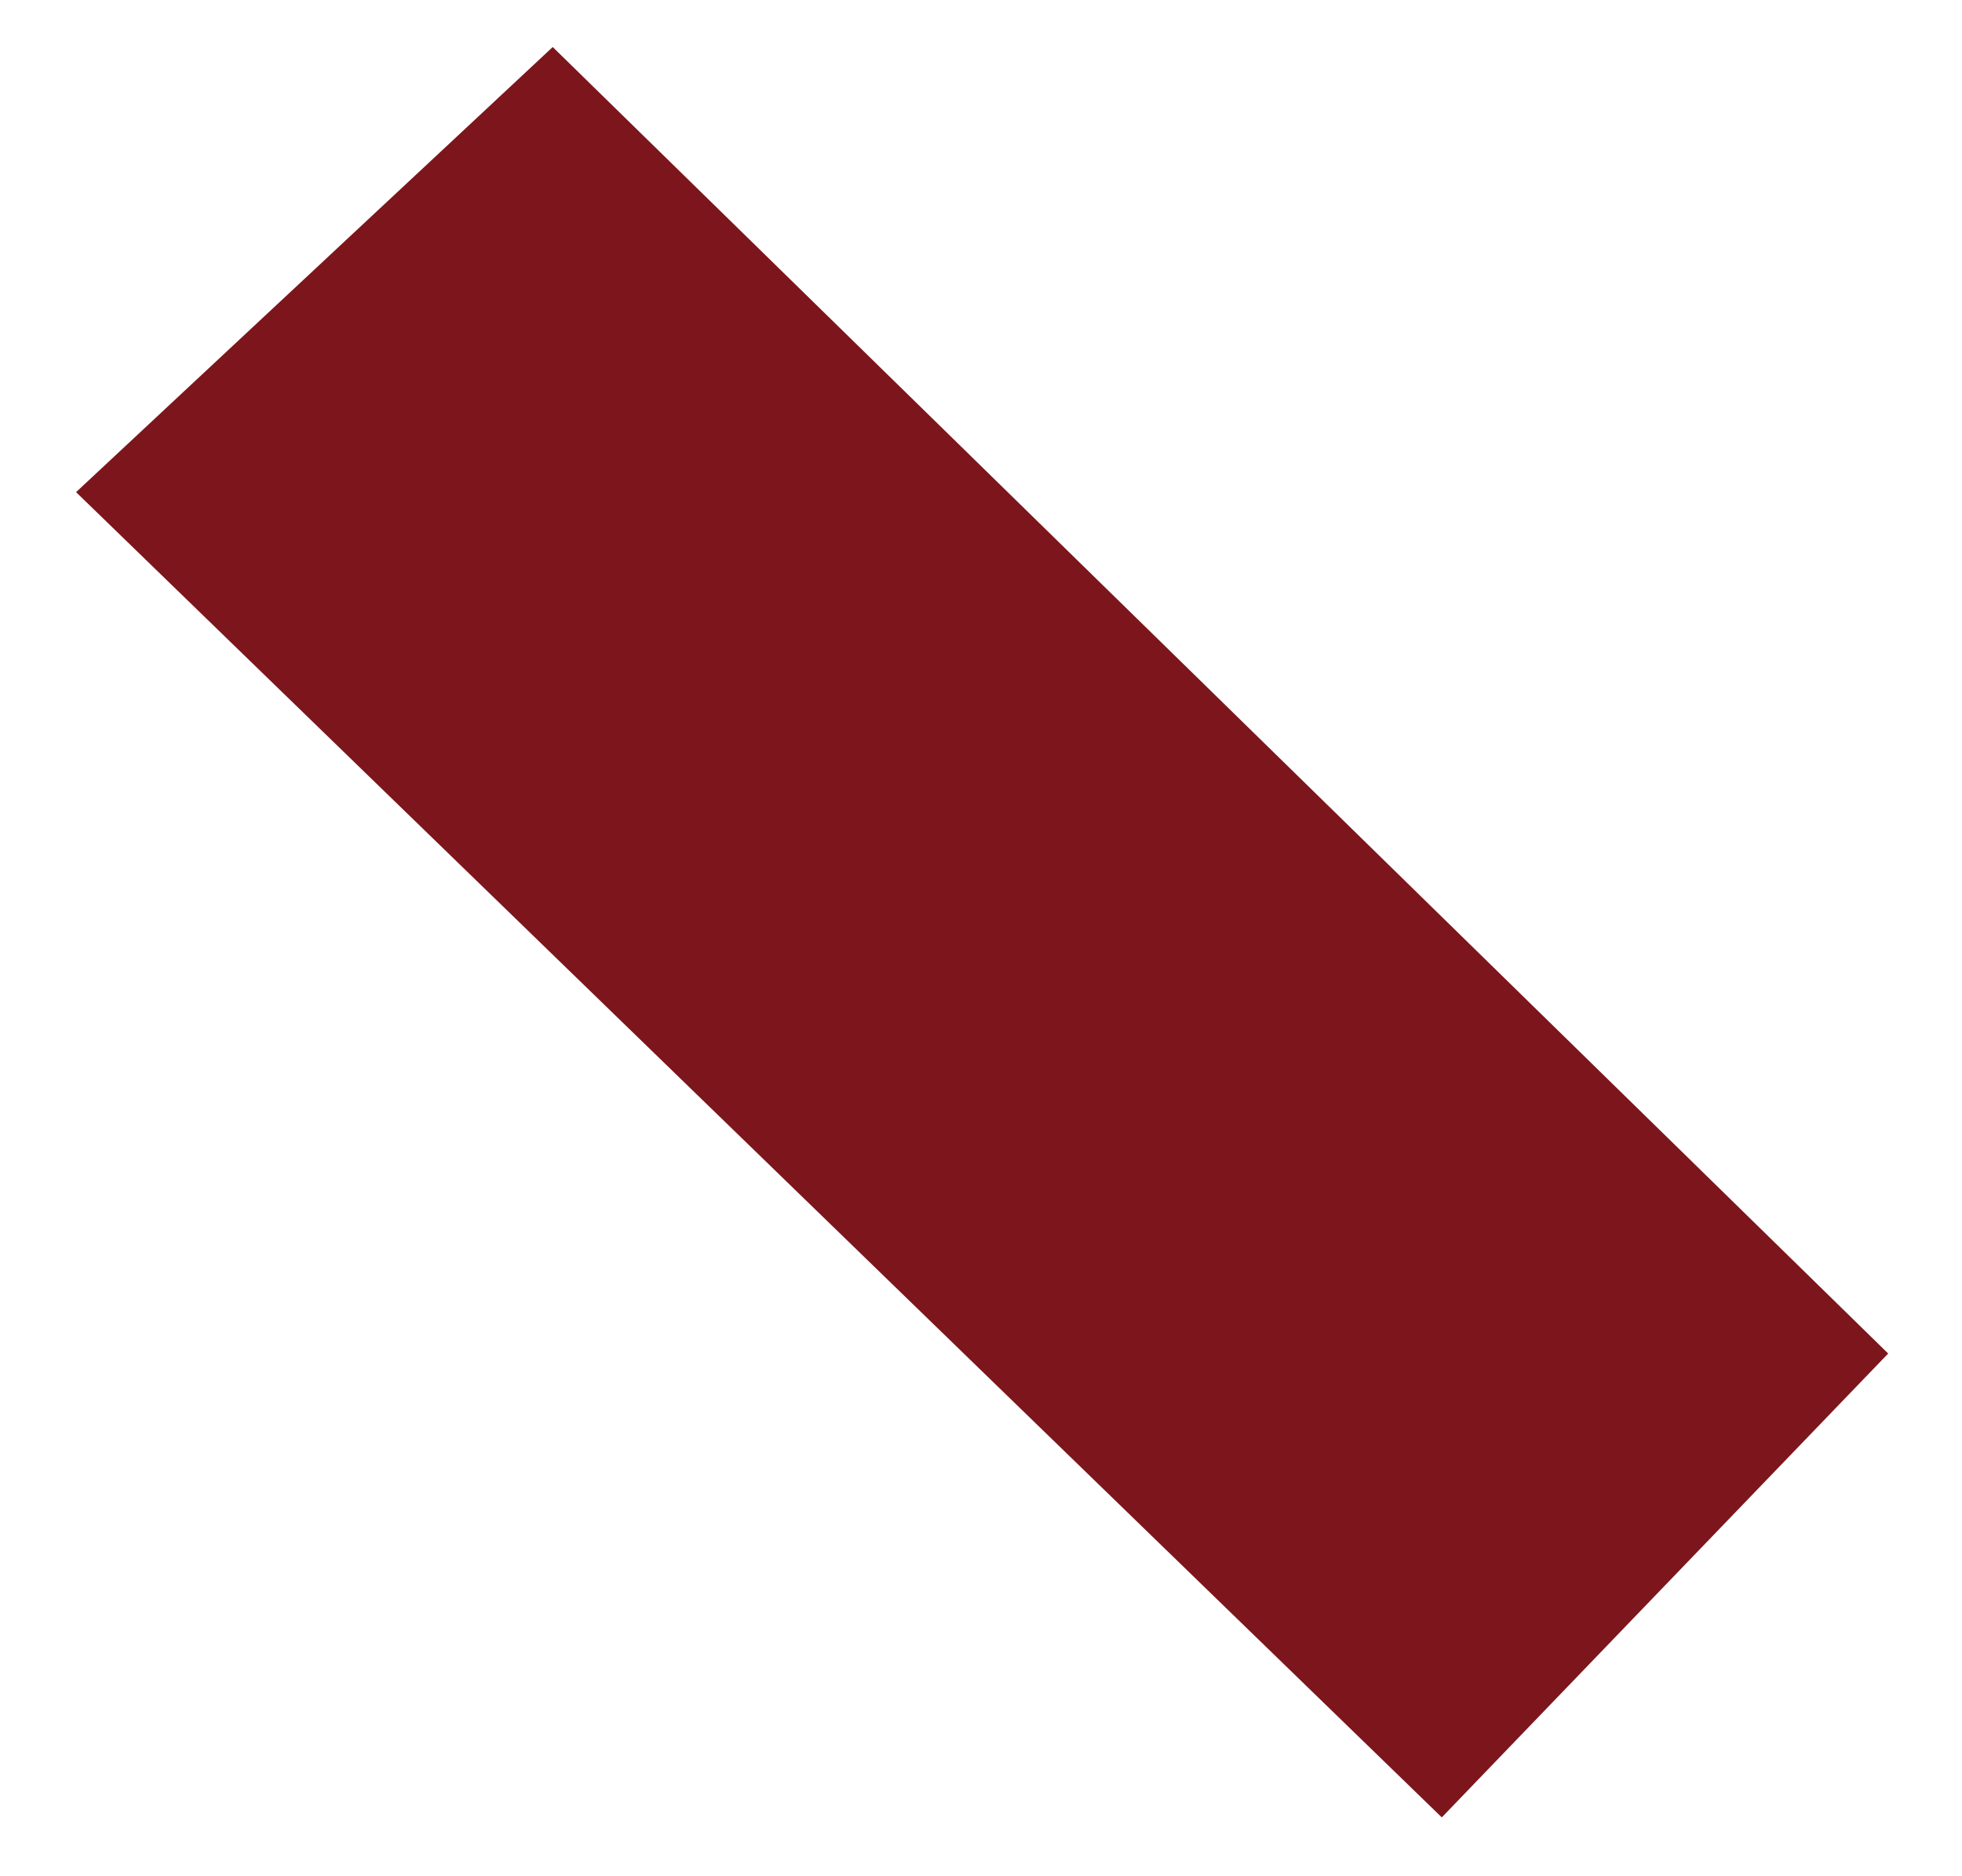 <?xml version="1.0" encoding="UTF-8"?> <svg xmlns="http://www.w3.org/2000/svg" id="a" data-name="Слой 1" viewBox="0 0 157.067 150.133"><polygon points="6.089 39.391 44.248 3.764 151.158 108.337 115.422 145.465 6.089 39.391" style="fill: #7c161c; stroke-width: 0px;"></polygon></svg> 